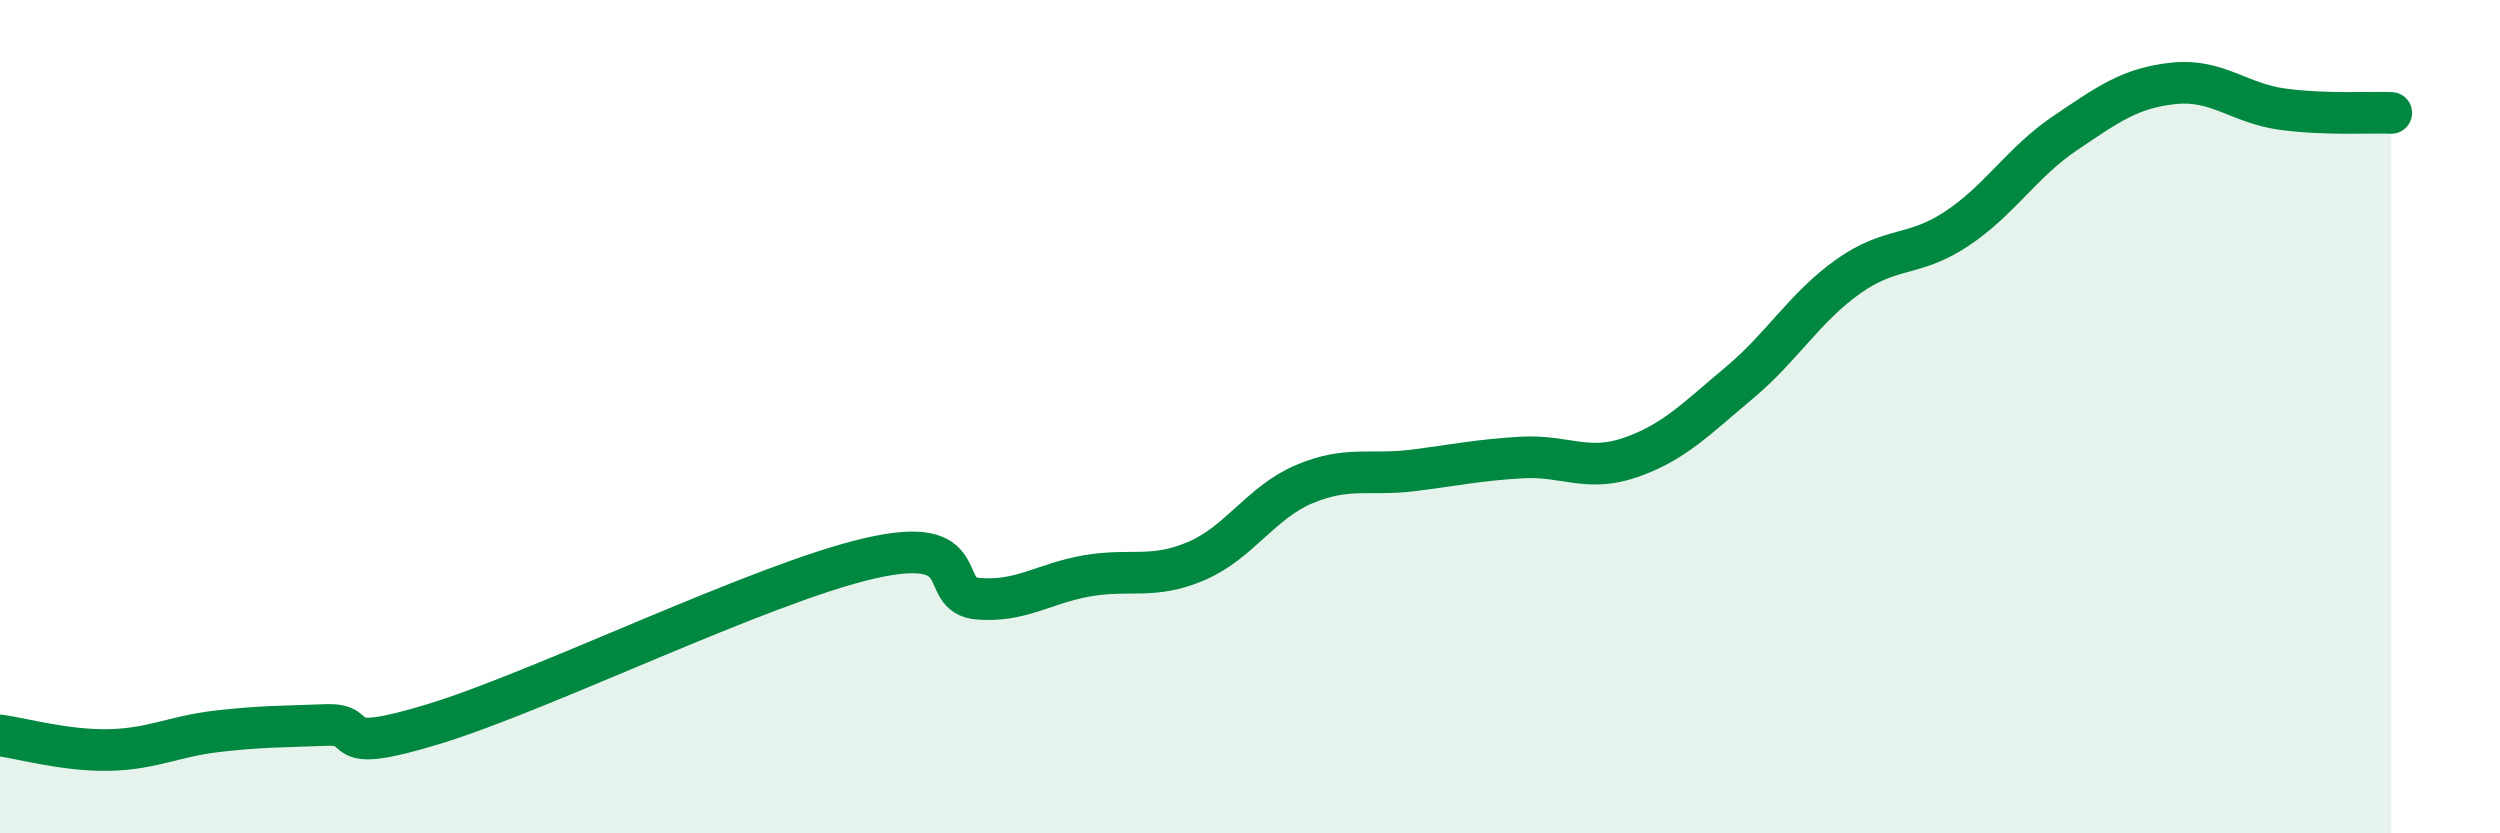
    <svg width="60" height="20" viewBox="0 0 60 20" xmlns="http://www.w3.org/2000/svg">
      <path
        d="M 0,17.65 C 0.52,17.72 1.57,18.02 2.61,18 C 3.65,17.98 4.18,17.67 5.22,17.55 C 6.26,17.43 6.79,17.44 7.83,17.4 C 8.87,17.36 7.82,18.17 10.43,17.37 C 13.04,16.57 18.26,14 20.87,13.4 C 23.48,12.8 22.44,14.29 23.48,14.37 C 24.52,14.45 25.05,14 26.09,13.82 C 27.13,13.64 27.66,13.91 28.7,13.47 C 29.74,13.03 30.26,12.06 31.3,11.62 C 32.34,11.18 32.87,11.42 33.91,11.29 C 34.95,11.16 35.48,11.04 36.52,10.98 C 37.56,10.92 38.09,11.34 39.13,10.98 C 40.17,10.62 40.7,10.06 41.74,9.19 C 42.78,8.32 43.31,7.38 44.35,6.64 C 45.39,5.9 45.92,6.18 46.96,5.49 C 48,4.8 48.53,3.89 49.57,3.19 C 50.61,2.49 51.13,2.11 52.17,2 C 53.21,1.89 53.74,2.48 54.78,2.62 C 55.82,2.76 56.87,2.69 57.39,2.71L57.39 20L0 20Z"
        fill="#008740"
        opacity="0.1"
        stroke-linecap="round"
        stroke-linejoin="round"
      />
      <path
        d="M 0,17.65 C 0.52,17.72 1.57,18.02 2.61,18 C 3.65,17.98 4.18,17.67 5.22,17.55 C 6.26,17.43 6.79,17.44 7.83,17.4 C 8.87,17.36 7.82,18.17 10.43,17.37 C 13.04,16.57 18.26,14 20.87,13.4 C 23.48,12.8 22.44,14.29 23.48,14.37 C 24.52,14.45 25.05,14 26.09,13.82 C 27.13,13.64 27.66,13.91 28.7,13.47 C 29.74,13.03 30.26,12.06 31.3,11.62 C 32.34,11.18 32.87,11.42 33.91,11.29 C 34.95,11.16 35.48,11.04 36.52,10.98 C 37.56,10.92 38.09,11.34 39.13,10.98 C 40.17,10.62 40.7,10.06 41.74,9.19 C 42.78,8.32 43.31,7.38 44.35,6.64 C 45.39,5.9 45.92,6.18 46.96,5.49 C 48,4.8 48.53,3.89 49.57,3.19 C 50.61,2.49 51.13,2.11 52.17,2 C 53.21,1.89 53.74,2.48 54.78,2.62 C 55.82,2.76 56.87,2.69 57.39,2.71"
        stroke="#008740"
        stroke-width="1"
        fill="none"
        stroke-linecap="round"
        stroke-linejoin="round"
      />
    </svg>
  